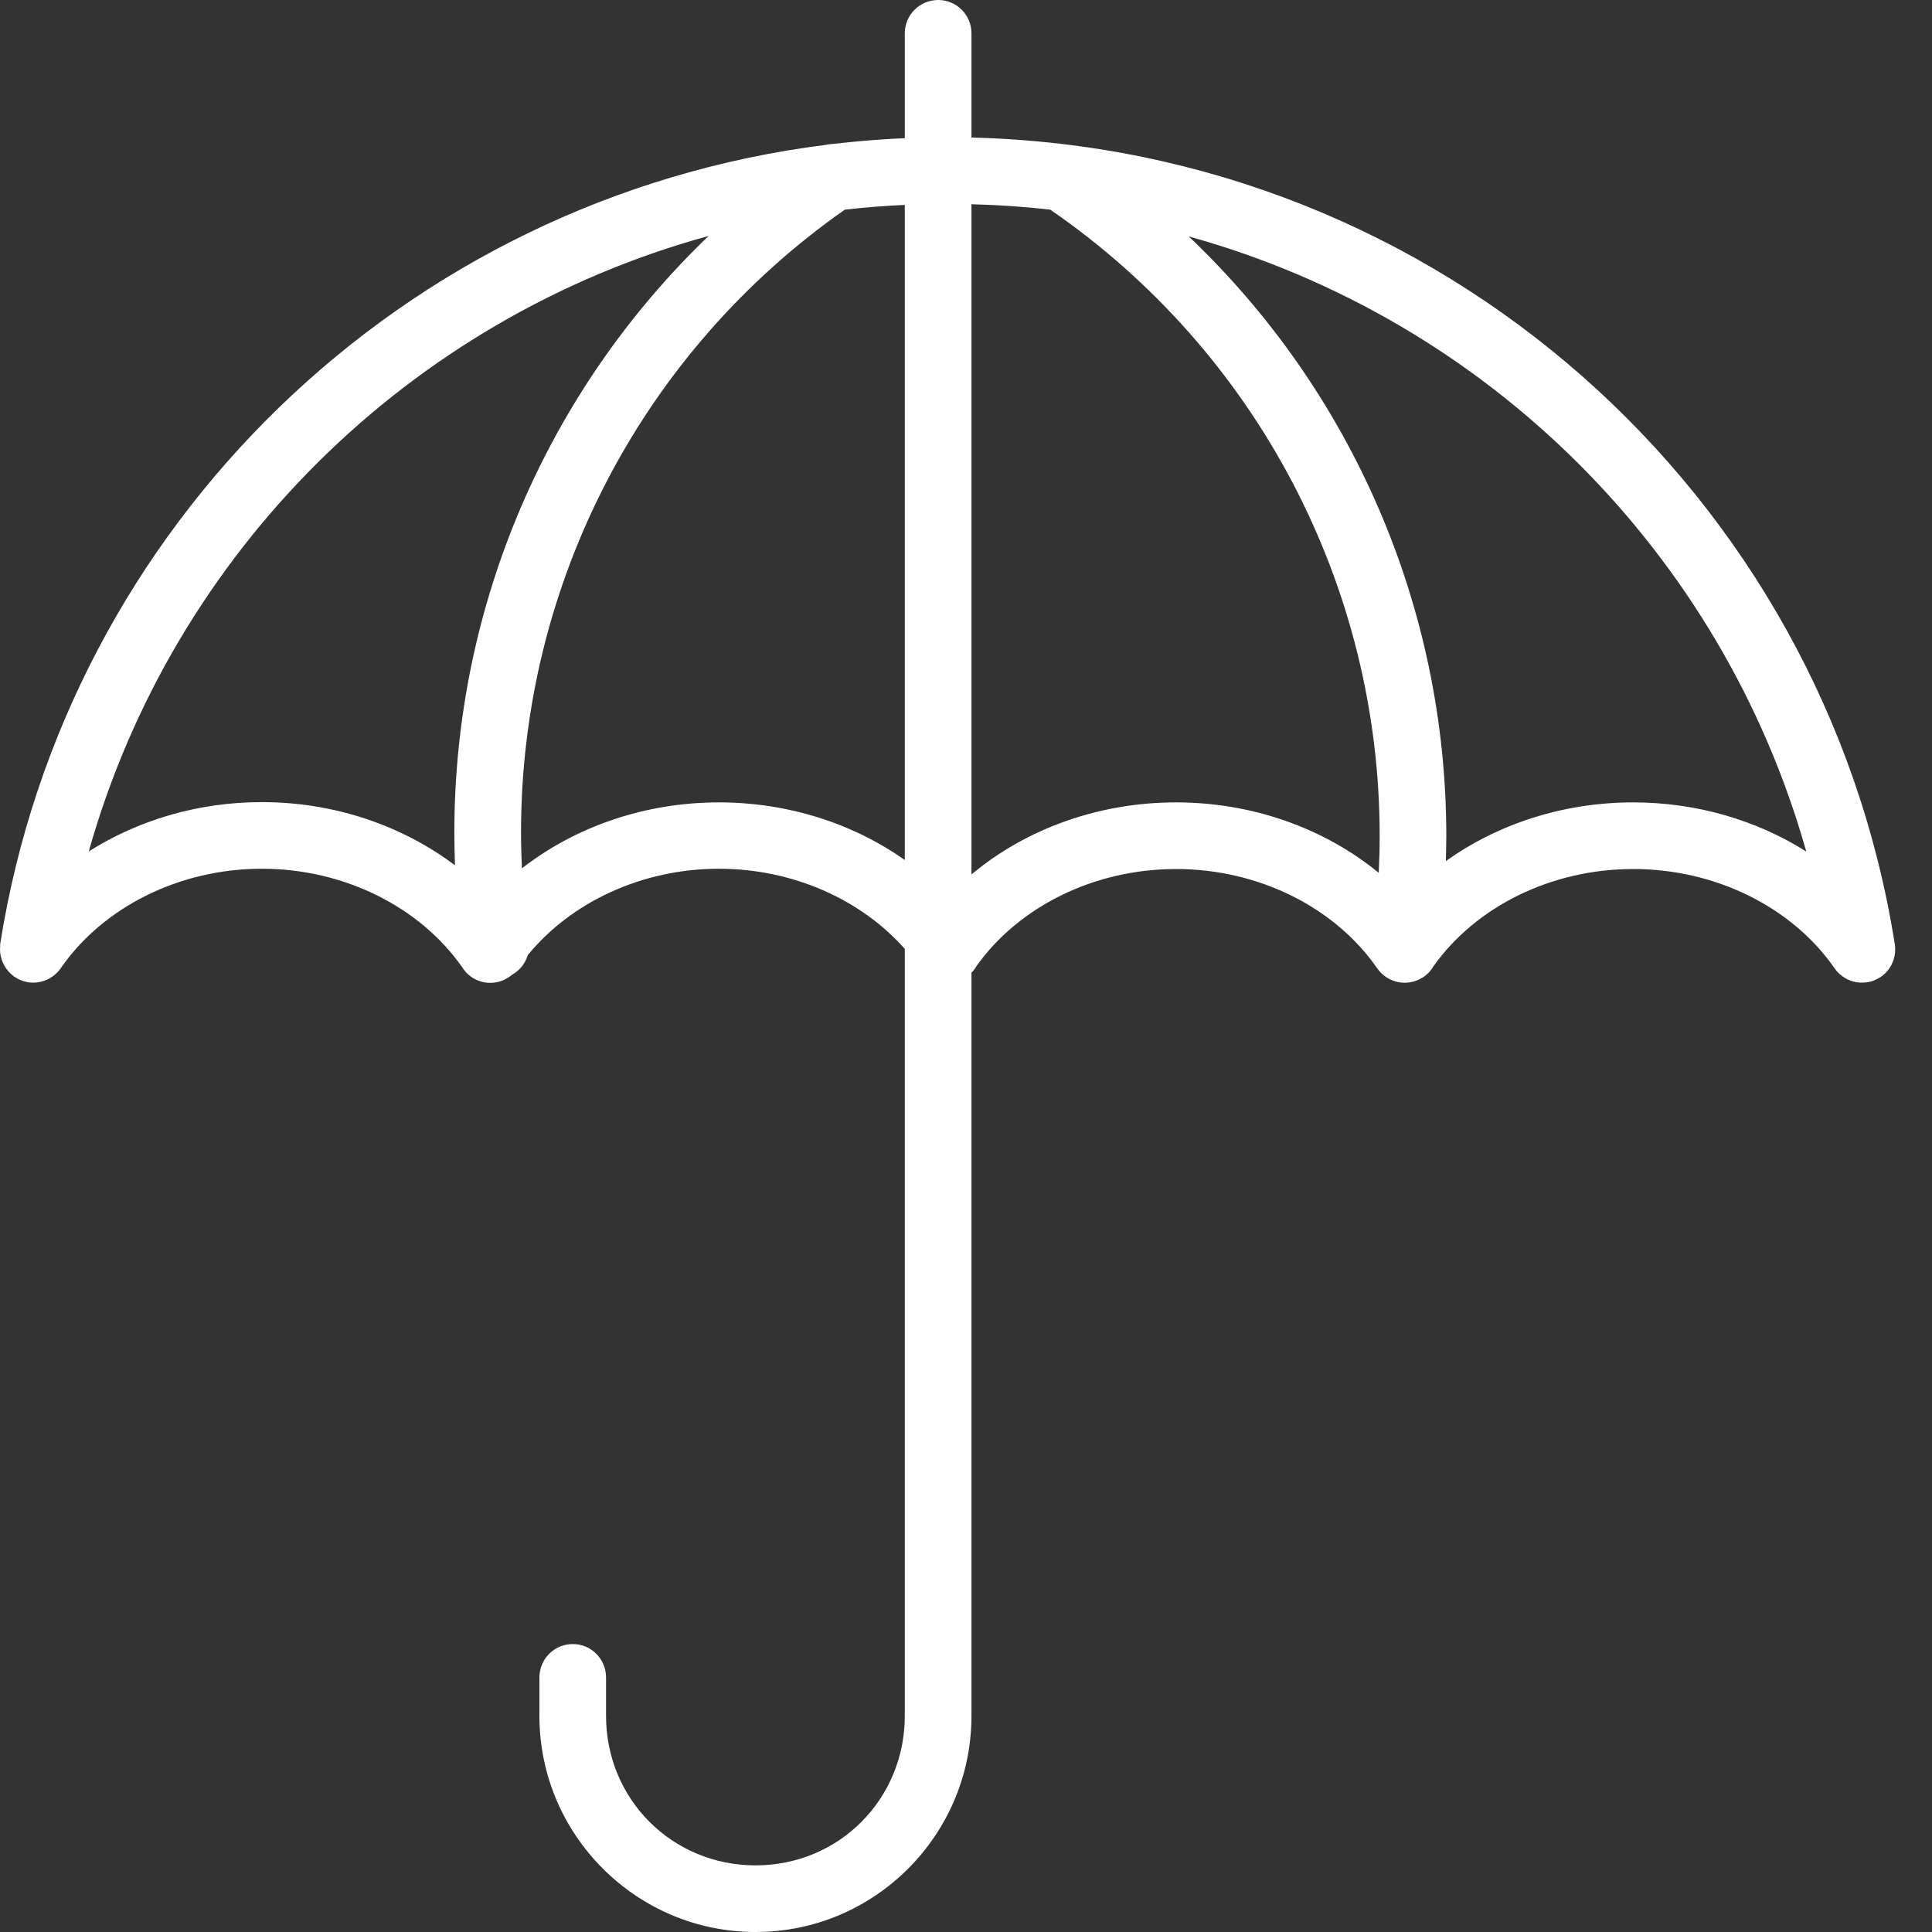 <?xml version="1.0" encoding="UTF-8"?> <svg xmlns="http://www.w3.org/2000/svg" width="35" height="35" viewBox="0 0 35 35" fill="none"><rect x="0" y="0" width="35" height="35" fill="#333333" stroke="none"/><path d="M16.997 2.73246e-05C16.918 -0 16.839 0.015 16.766 0.045C16.693 0.075 16.626 0.119 16.57 0.175C16.513 0.231 16.469 0.297 16.438 0.37C16.407 0.443 16.392 0.522 16.391 0.601V2.503C15.956 2.522 15.524 2.557 15.097 2.607C15.053 2.608 15.008 2.613 14.965 2.624C7.298 3.587 1.202 9.513 0.003 17.105C0.002 17.117 0.002 17.13 0.003 17.142C-0.001 17.183 -0.001 17.225 0.004 17.267C0.007 17.288 0.011 17.31 0.016 17.331C0.024 17.364 0.034 17.397 0.048 17.428C0.059 17.457 0.074 17.485 0.09 17.512C0.107 17.539 0.126 17.565 0.147 17.59C0.166 17.612 0.187 17.634 0.21 17.653C0.225 17.667 0.241 17.681 0.257 17.693C0.27 17.701 0.282 17.708 0.295 17.715C0.311 17.725 0.328 17.735 0.345 17.744C0.389 17.764 0.435 17.779 0.482 17.788C0.491 17.791 0.499 17.793 0.507 17.796C0.513 17.796 0.52 17.796 0.526 17.796C0.578 17.803 0.631 17.803 0.683 17.796C0.693 17.794 0.703 17.792 0.712 17.79C0.768 17.78 0.821 17.763 0.871 17.738C0.876 17.736 0.88 17.733 0.884 17.731C0.97 17.686 1.044 17.621 1.099 17.542C1.86 16.44 3.241 15.738 4.743 15.738C6.234 15.738 7.605 16.429 8.37 17.518C8.413 17.589 8.47 17.65 8.538 17.698C8.625 17.758 8.725 17.794 8.829 17.803C8.933 17.812 9.038 17.794 9.134 17.75C9.134 17.749 9.135 17.749 9.136 17.749C9.178 17.729 9.217 17.705 9.254 17.677C9.26 17.671 9.266 17.666 9.273 17.66C9.412 17.584 9.516 17.456 9.561 17.303C10.349 16.34 11.634 15.738 13.024 15.738C14.359 15.738 15.598 16.293 16.391 17.19V27.084V31.085C16.391 32.595 15.198 33.793 13.688 33.793C12.177 33.793 10.979 32.595 10.979 31.085V30.385C10.979 30.305 10.963 30.227 10.932 30.154C10.902 30.081 10.857 30.014 10.801 29.959C10.745 29.903 10.678 29.858 10.605 29.828C10.531 29.799 10.453 29.783 10.373 29.784C10.214 29.784 10.062 29.848 9.949 29.96C9.836 30.073 9.773 30.225 9.772 30.385V31.085C9.772 33.242 11.53 35 13.688 35C15.846 35 17.599 33.242 17.599 31.085V27.084V17.622C17.634 17.587 17.664 17.547 17.689 17.503C18.456 16.424 19.821 15.743 21.305 15.743C22.806 15.743 24.188 16.441 24.949 17.542C24.964 17.563 24.98 17.583 24.998 17.601C25.005 17.61 25.012 17.619 25.02 17.627C25.028 17.635 25.037 17.642 25.046 17.65C25.141 17.734 25.26 17.787 25.387 17.8C25.513 17.813 25.641 17.785 25.751 17.721C25.752 17.721 25.752 17.72 25.753 17.719C25.766 17.713 25.778 17.706 25.791 17.698C25.864 17.647 25.925 17.581 25.97 17.503C26.737 16.424 28.102 15.743 29.586 15.743C31.088 15.743 32.473 16.44 33.235 17.542C33.25 17.564 33.267 17.585 33.285 17.605C33.297 17.618 33.309 17.63 33.321 17.641C33.356 17.673 33.394 17.701 33.435 17.724C33.444 17.729 33.453 17.734 33.462 17.739C33.511 17.763 33.562 17.78 33.616 17.79C33.626 17.792 33.637 17.794 33.647 17.796C33.702 17.803 33.758 17.803 33.812 17.796C33.816 17.796 33.819 17.796 33.823 17.796C33.836 17.794 33.848 17.791 33.861 17.788C33.872 17.786 33.883 17.783 33.894 17.781C33.92 17.773 33.945 17.764 33.969 17.753C33.984 17.747 33.998 17.74 34.012 17.732C34.023 17.726 34.034 17.72 34.045 17.713C34.054 17.709 34.063 17.703 34.072 17.698C34.174 17.628 34.252 17.528 34.295 17.412C34.298 17.401 34.302 17.39 34.305 17.38C34.311 17.361 34.316 17.342 34.321 17.323C34.321 17.319 34.322 17.314 34.323 17.309C34.326 17.294 34.328 17.279 34.33 17.263C34.331 17.254 34.331 17.245 34.331 17.236C34.332 17.224 34.332 17.212 34.332 17.2C34.333 17.168 34.331 17.136 34.326 17.105C33.036 8.938 26.083 2.697 17.599 2.492V0.601C17.599 0.442 17.535 0.289 17.422 0.176C17.309 0.064 17.157 0 16.997 2.73246e-05ZM17.599 3.7C18.08 3.712 18.556 3.744 19.026 3.798C22.76 6.366 24.994 10.608 24.994 15.142C24.994 15.365 24.988 15.589 24.977 15.812C23.98 14.995 22.675 14.536 21.305 14.536C19.92 14.536 18.601 15.005 17.599 15.841L17.599 3.7ZM16.391 3.712V15.58C15.44 14.908 14.258 14.536 13.024 14.536C11.701 14.536 10.439 14.965 9.455 15.731C9.445 15.512 9.439 15.293 9.439 15.075C9.439 10.58 11.629 6.372 15.305 3.798C15.663 3.757 16.026 3.729 16.391 3.712ZM12.838 4.274C9.921 7.072 8.231 10.963 8.231 15.075C8.231 15.275 8.235 15.475 8.242 15.676C7.269 14.942 6.035 14.531 4.743 14.531C3.607 14.531 2.517 14.849 1.608 15.425C3.137 10.008 7.402 5.767 12.838 4.274ZM21.535 4.283C26.951 5.786 31.198 10.021 32.722 15.426C31.814 14.852 30.722 14.536 29.586 14.536C28.34 14.536 27.149 14.916 26.193 15.6C26.197 15.447 26.201 15.294 26.201 15.142C26.201 11.002 24.488 7.086 21.535 4.283Z" fill="white"></path></svg> 